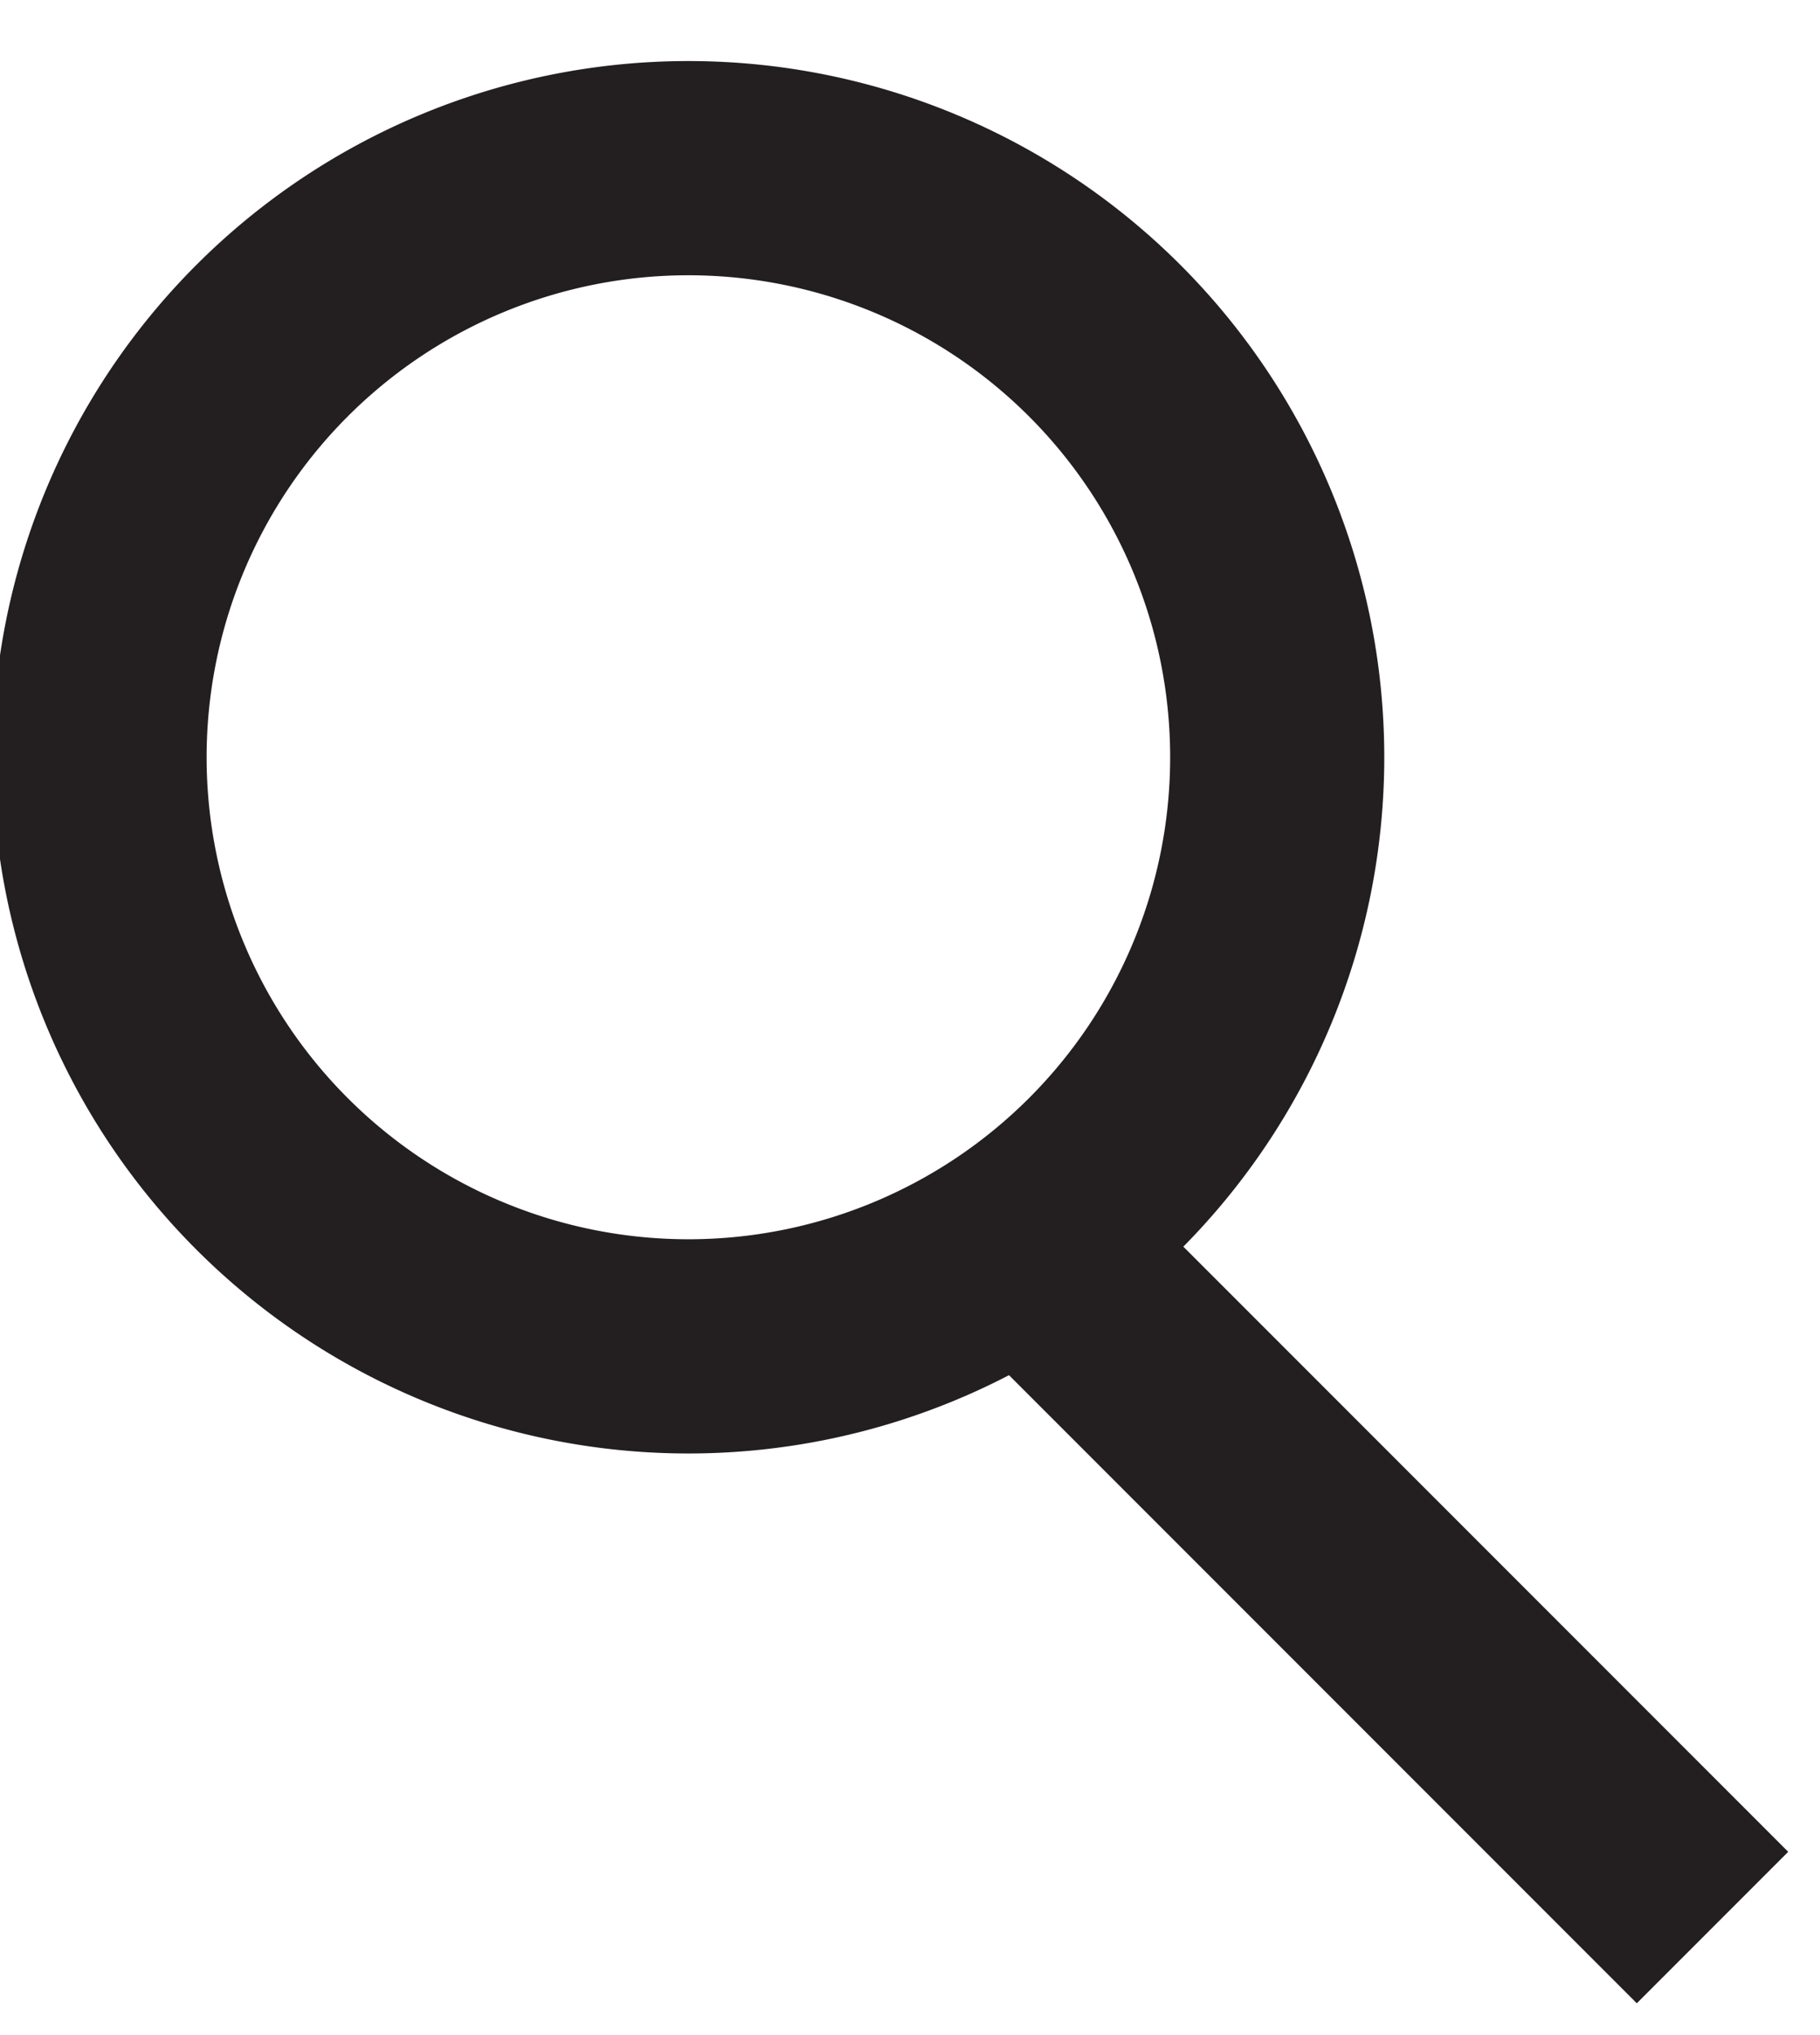 <svg xmlns="http://www.w3.org/2000/svg" width="17" height="19" viewBox="0 0 17 19"><g><g><path fill="none" stroke="#231f20" stroke-miterlimit="20" stroke-width="2" d="M6.43 12.57a5.5 5.5 0 1 0 0-11 5.5 5.5 0 0 0 0 11z"/></g><g><path fill="none" stroke="#231f20" stroke-miterlimit="20" stroke-width="2" d="M15.996 17.996l-6.107-6.107"/></g></g></svg>